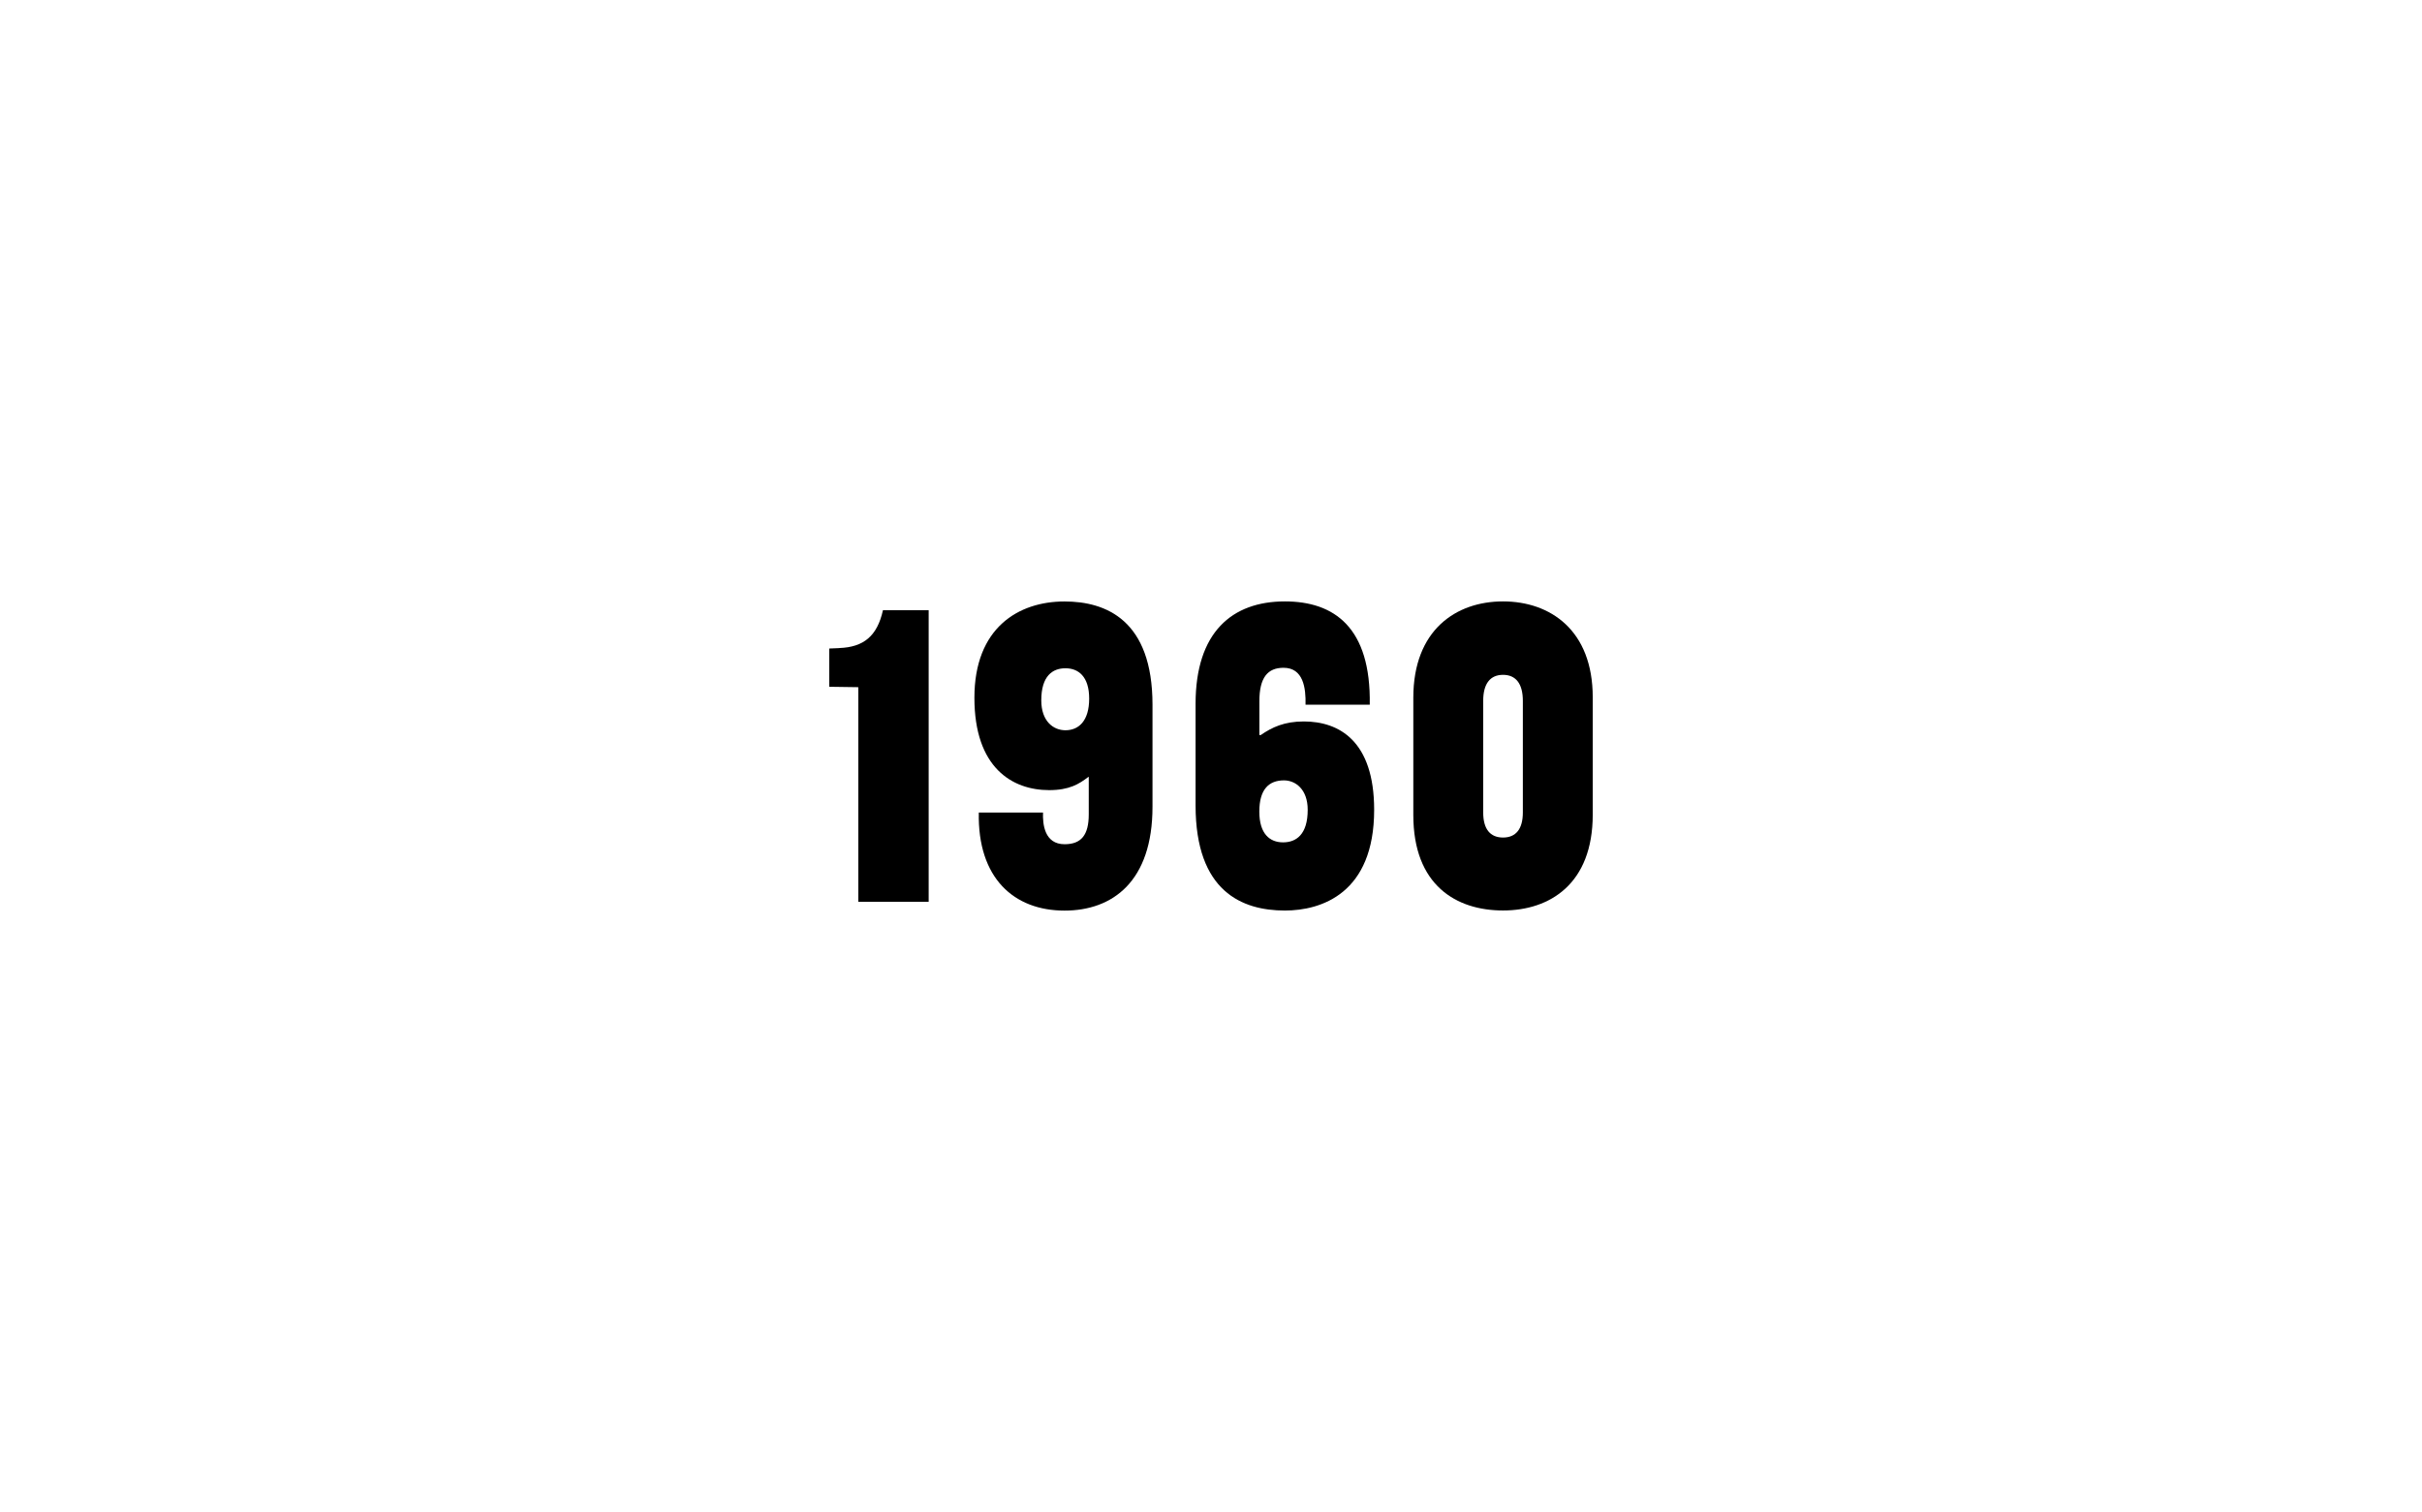 <?xml version="1.0" encoding="UTF-8"?><svg id="uuid-fa4ed01f-1a90-4cc6-9e15-fc9b35af9006" xmlns="http://www.w3.org/2000/svg" viewBox="0 0 402 251"><path d="m139.32,107.58c4.01-.15,6.28-1.97,7.23-6.28h7.59v48.4h-11.68v-35.62l-4.82-.07v-6.35l1.68-.07Z"/><path d="m191.29,117v16.94c0,12.41-6.64,17.23-14.6,17.23-8.4,0-14.45-5.4-14.23-16.28h10.66c-.07,1.9.22,5.26,3.58,5.26,2.77,0,4.01-1.53,4.01-4.96v-6.21h-.07c-1.53,1.17-3.14,2.19-6.5,2.19-6.13,0-12.41-3.72-12.41-15.33s7.3-15.99,14.96-15.99c6.86,0,14.6,3.07,14.6,17.15Zm-10.51-1.02c0-3.72-1.83-5.04-3.94-5.04s-4.01,1.24-4.01,5.33c0,3.43,1.97,4.96,4.01,4.96,2.19,0,3.94-1.53,3.94-5.26Z"/><path d="m198.44,133.71v-16.86c0-11.9,6.06-17.01,14.82-17.01,8.18,0,14.31,4.31,14.09,17.15h-10.66c.07-2.77-.36-6.13-3.65-6.13-2.63,0-4.01,1.61-4.01,5.55v5.62h.22c1.9-1.31,3.94-2.26,7.15-2.26,5.84,0,11.68,3.21,11.68,14.67,0,13.87-8.76,16.72-14.82,16.72-7.08,0-14.82-3.14-14.82-17.45Zm10.58,1.02c0,3.72,1.75,5.11,3.94,5.11s4.09-1.31,4.09-5.4c0-3.43-2.04-4.89-3.94-4.89-2.48,0-4.09,1.46-4.09,5.18Z"/><path d="m234.58,115.83c0-11.24,7.08-15.99,14.89-15.99s14.89,4.75,14.89,15.91v19.49c0,11.46-7.08,15.91-14.89,15.91s-14.89-4.23-14.89-15.84v-19.49Zm18.18.51c0-2.85-1.17-4.31-3.29-4.31s-3.29,1.46-3.29,4.31v18.54c0,2.77,1.17,4.16,3.29,4.16s3.29-1.39,3.29-4.16v-18.54Z"/></svg>